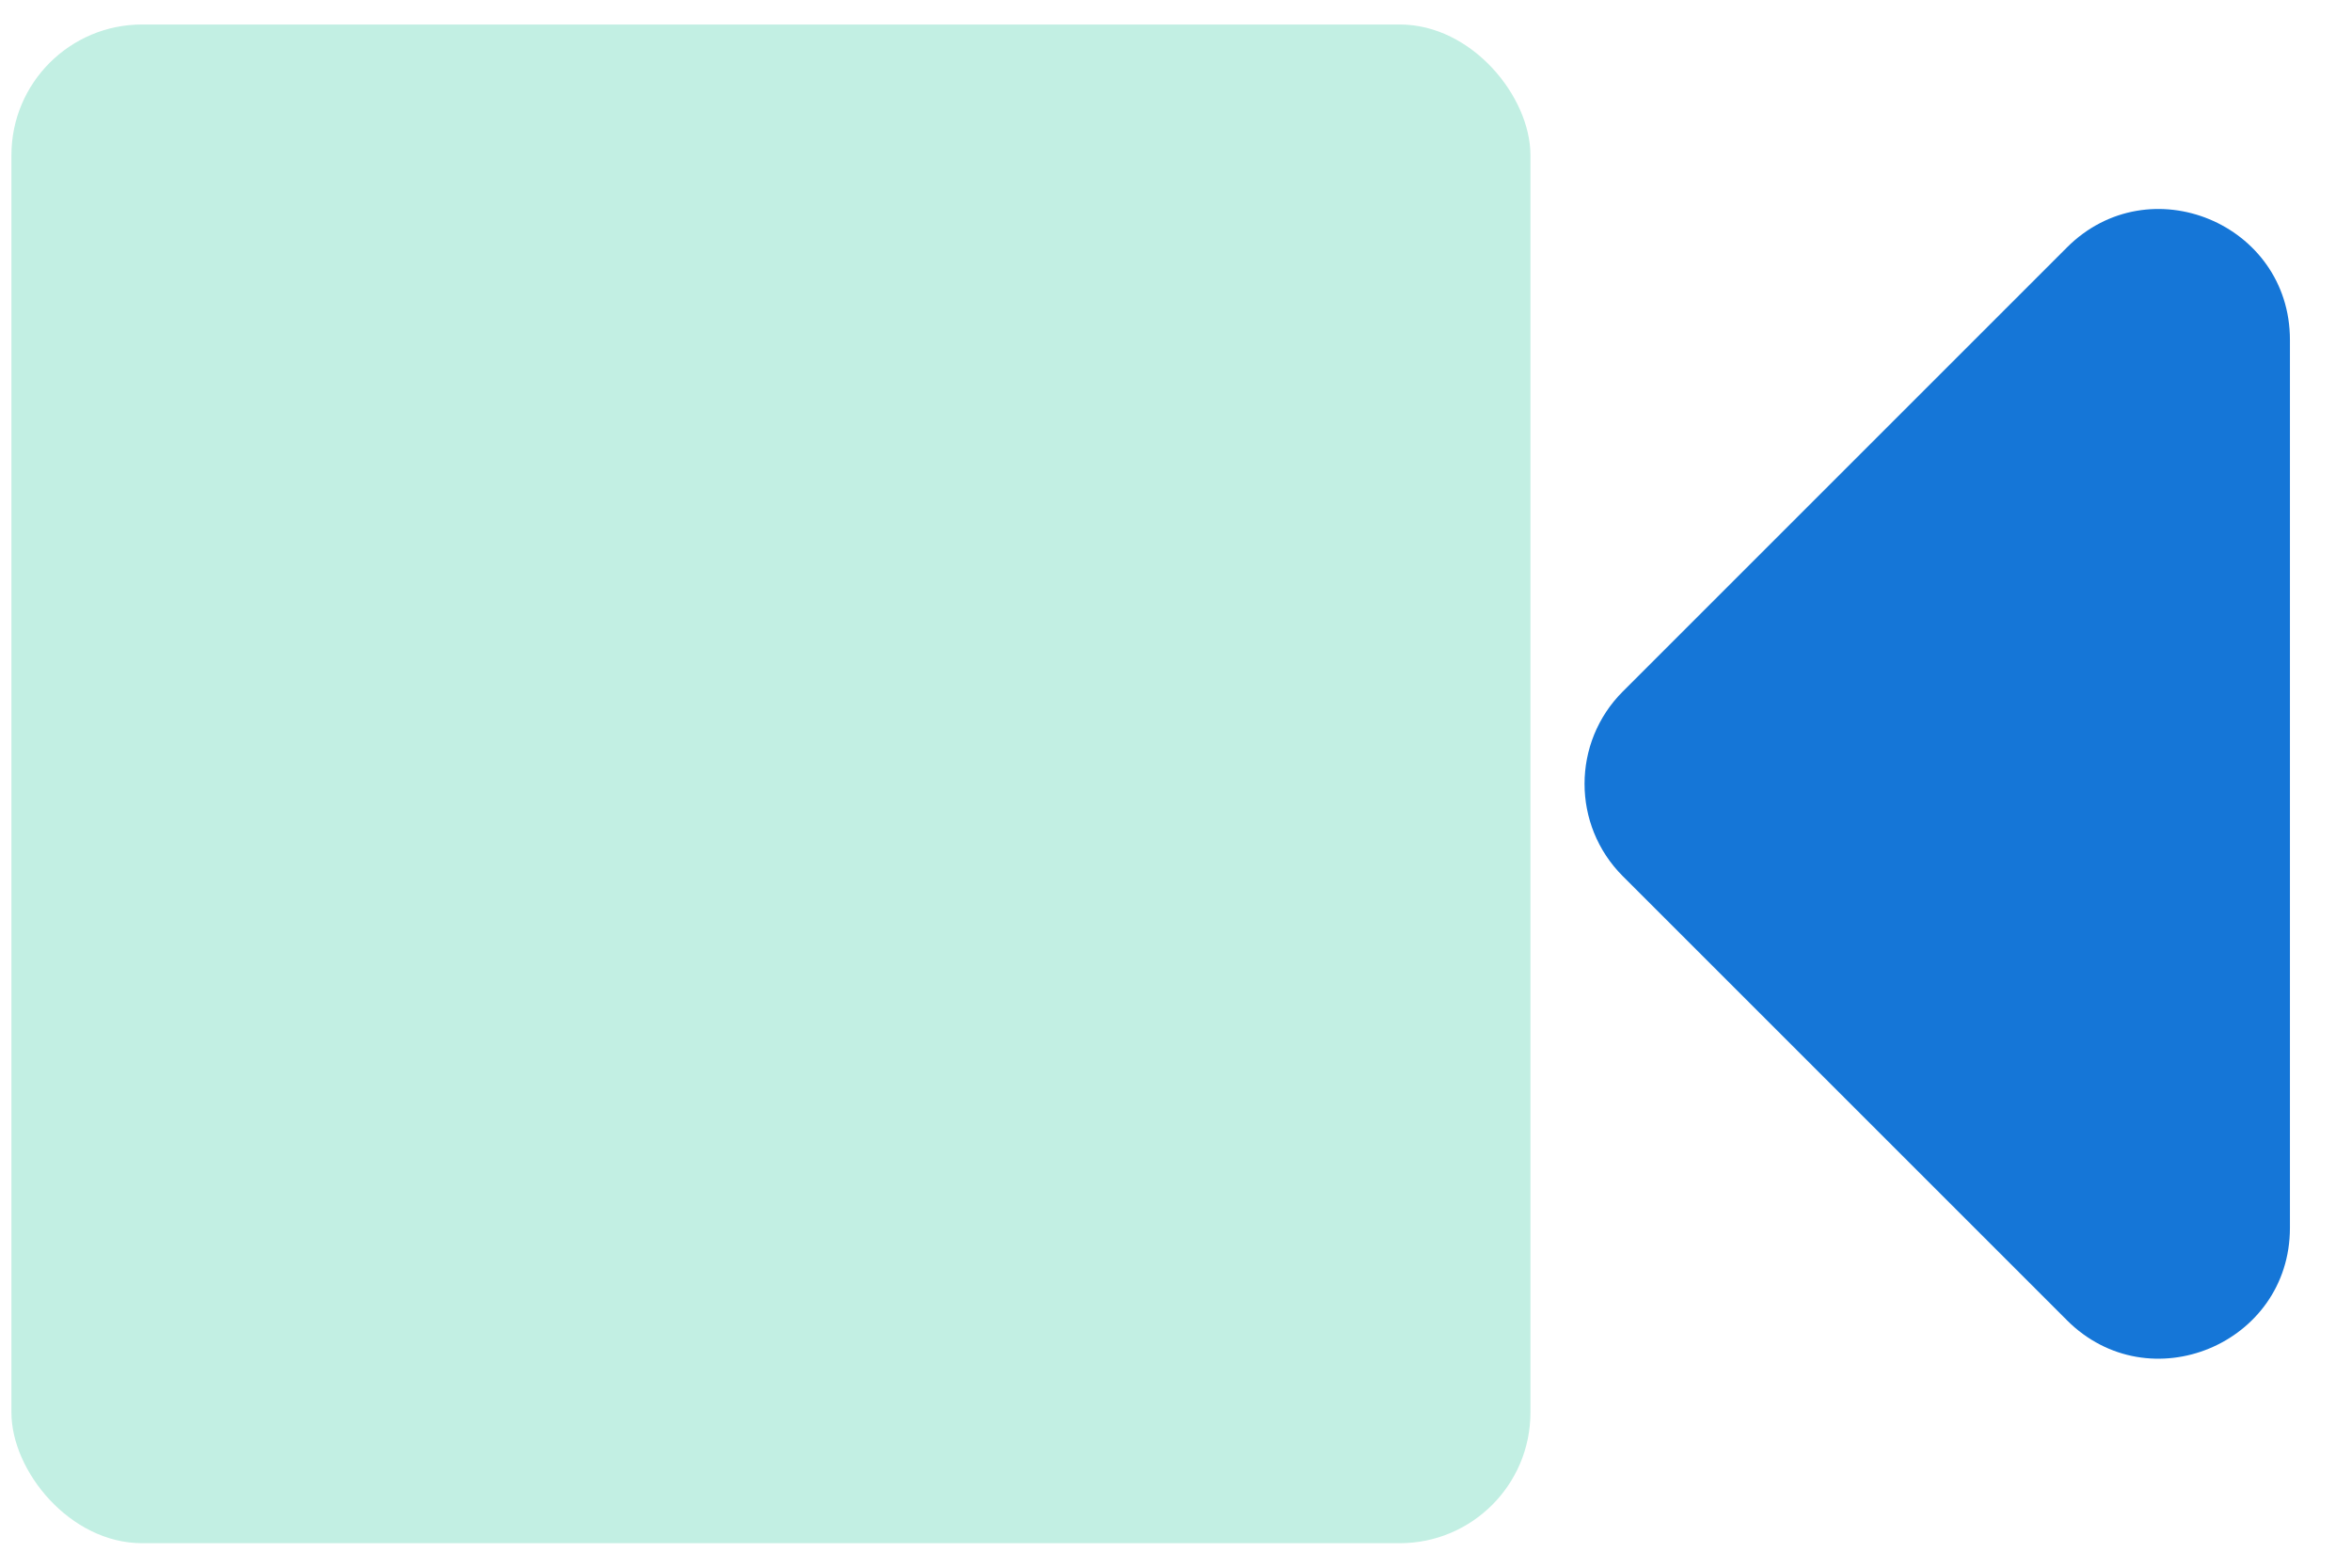 <svg width="36" height="24" viewBox="0 0 36 24" fill="none" xmlns="http://www.w3.org/2000/svg">
<rect x="0.175" y="0.375" width="23.25" height="23.25" rx="2" fill="#C2EFE3"/>
<path d="M35.05 18.797V5.203C35.05 3.422 32.895 2.529 31.636 3.789L24.839 10.586C24.058 11.367 24.058 12.633 24.839 13.414L31.636 20.211C32.895 21.471 35.05 20.578 35.05 18.797Z" fill="#1576D7"/>
</svg>
